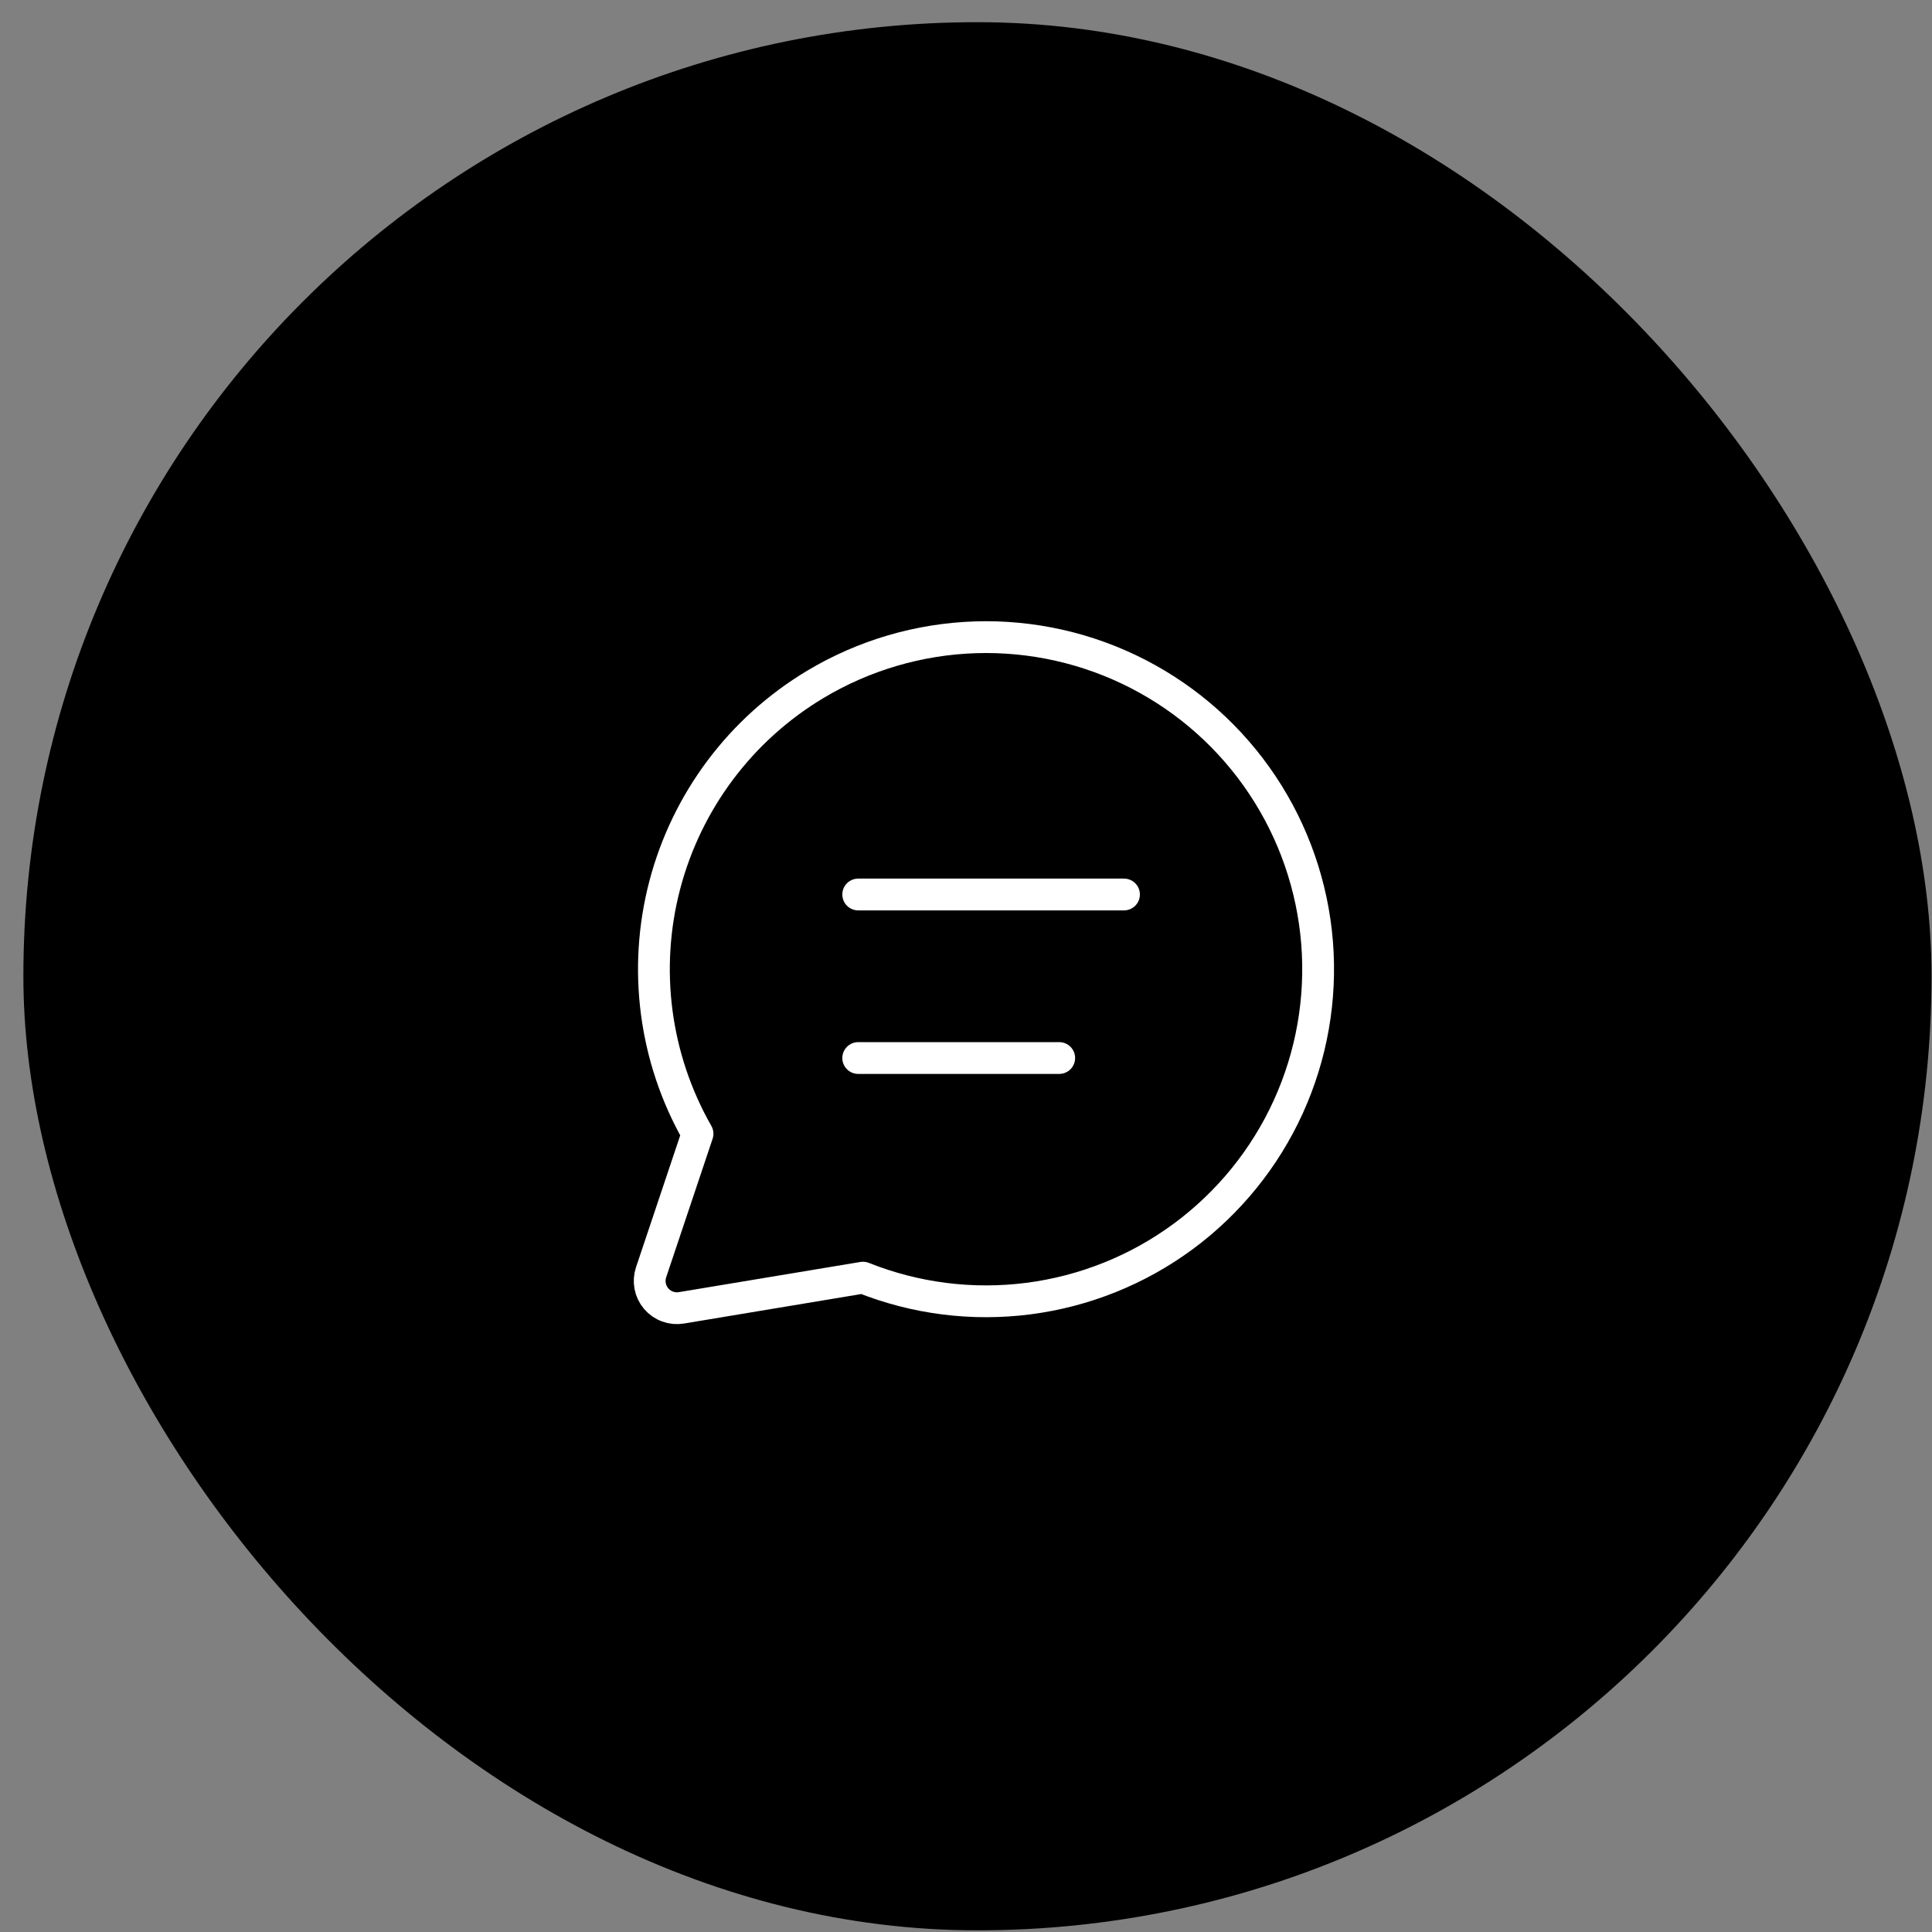 <svg xmlns="http://www.w3.org/2000/svg" fill="none" viewBox="0 0 81 81" height="81" width="81">
<rect x="0" y="0" width="81" height="81" fill="#808080" stroke="none"/>
<rect fill="black" rx="40" height="80" width="80" y="0.93" x="0.98"></rect>
<path stroke-linejoin="round" stroke-linecap="round" stroke-width="1.333" stroke="white" d="M34.184 28.692C36.216 27.475 38.525 26.796 40.892 26.719C43.259 26.643 45.607 27.172 47.713 28.256C49.819 29.34 51.614 30.944 52.927 32.915C54.24 34.886 55.029 37.16 55.219 39.521C55.408 41.882 54.992 44.252 54.01 46.408C53.028 48.563 51.512 50.432 49.606 51.839C47.7 53.245 45.466 54.141 43.117 54.444C40.767 54.746 38.38 54.444 36.18 53.566L28.568 54.832C28.373 54.864 28.174 54.846 27.989 54.778C27.803 54.711 27.639 54.596 27.511 54.446C27.383 54.296 27.296 54.115 27.259 53.922C27.221 53.728 27.235 53.528 27.297 53.342L29.244 47.533C27.44 44.37 26.948 40.627 27.871 37.105C28.795 33.583 31.06 30.563 34.184 28.692Z"></path>
<path stroke-linejoin="round" stroke-linecap="round" stroke-width="1.333" stroke="white" d="M35.981 37.502H47.124M35.981 44.358H44.408"></path>
</svg>
